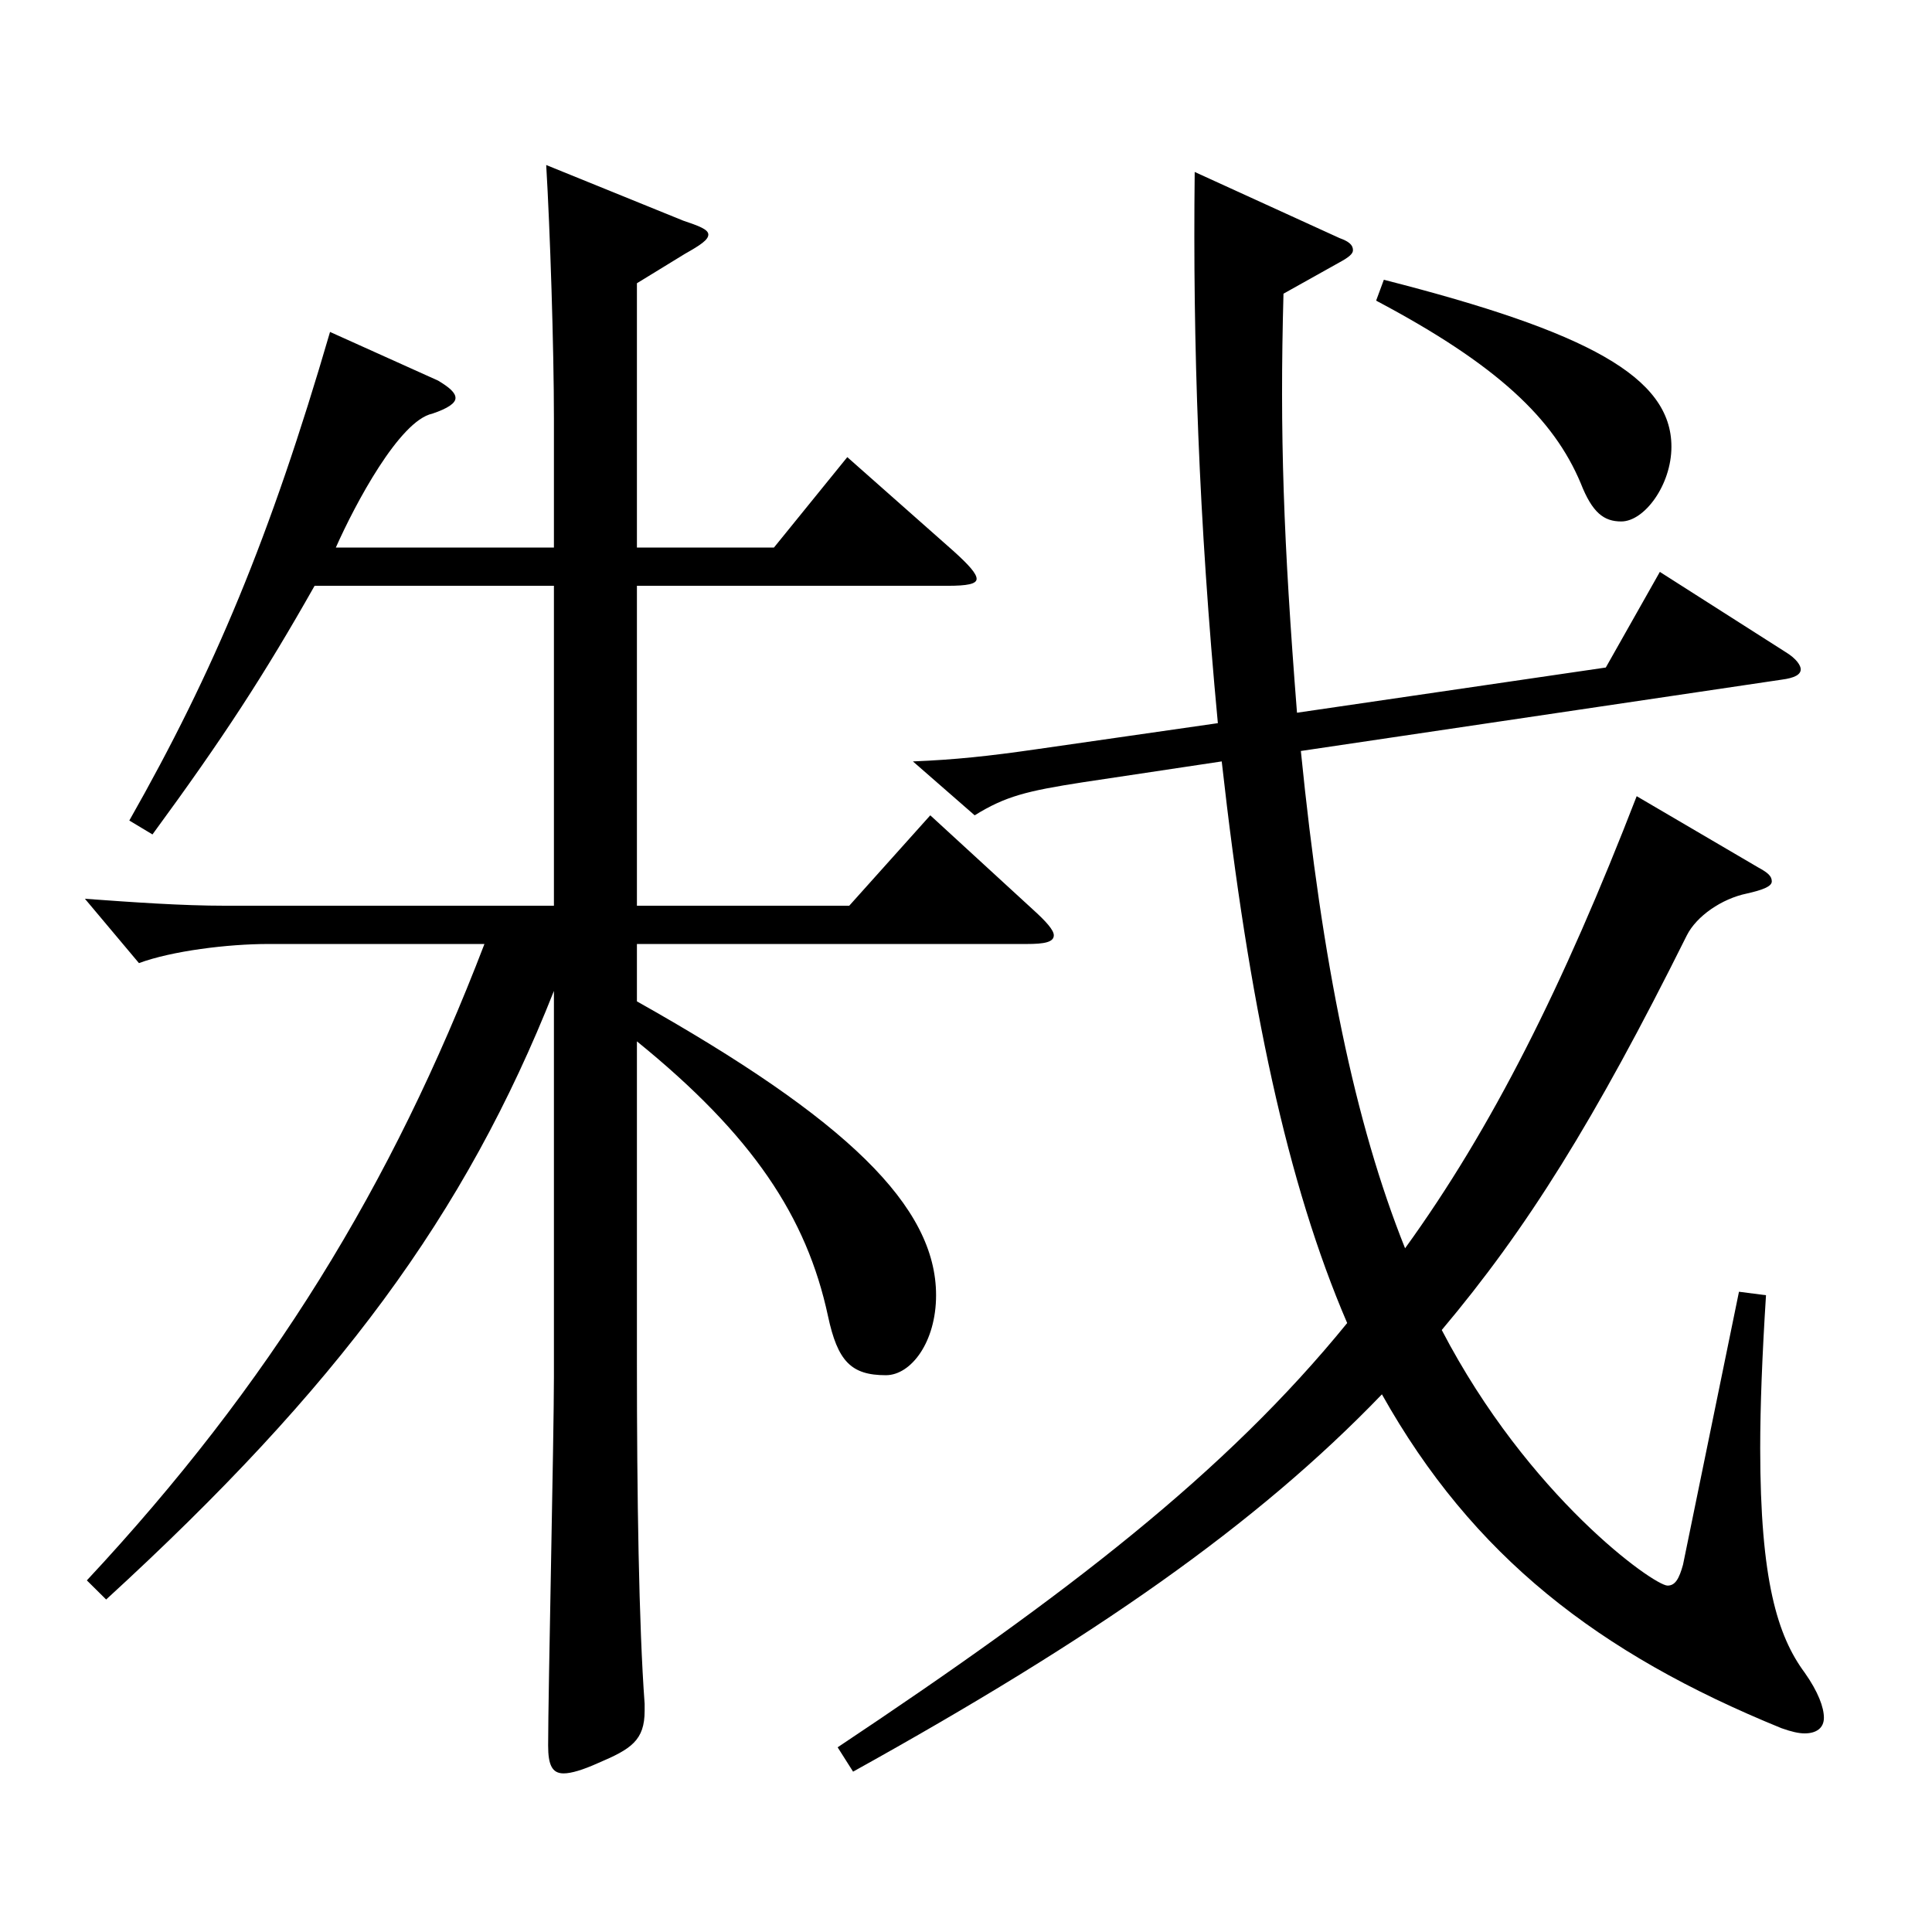 <?xml version="1.0" encoding="utf-8"?>
<!-- Generator: Adobe Illustrator 16.0.0, SVG Export Plug-In . SVG Version: 6.00 Build 0)  -->
<!DOCTYPE svg PUBLIC "-//W3C//DTD SVG 1.1//EN" "http://www.w3.org/Graphics/SVG/1.1/DTD/svg11.dtd">
<svg version="1.1" id="图层_1" xmlns="http://www.w3.org/2000/svg" xmlns:xlink="http://www.w3.org/1999/xlink" x="0px" y="0px"
	 width="1000px" height="1000px" viewBox="0 0 1000 1000" enable-background="new 0 0 1000 1000" xml:space="preserve">
<path d="M162.835,303.208c-25.974,45.899-46.952,78.299-83.915,128.698l-11.988-7.199c43.956-77.399,72.927-146.699,103.896-252.898
	l55.943,25.199c5.994,3.601,8.991,6.301,8.991,9c0,2.7-3.996,5.4-11.988,8.101c-16.983,3.6-39.959,46.8-49.95,69.3H286.71v-66.6
	c0-36.9-1.997-98.1-3.995-131.399l70.928,28.8c7.992,2.7,12.987,4.5,12.987,7.2c0,2.699-3.996,5.399-11.988,9.899l-24.975,15.3
	v136.8h70.929l37.962-46.8l54.944,48.6c7.992,7.199,11.988,11.699,11.988,14.399s-4.995,3.601-14.985,3.601H329.667v165.599h109.89
	l41.957-46.8l52.947,48.6c6.992,6.3,10.988,10.8,10.988,13.5c0,3.6-4.994,4.5-13.985,4.5H329.667v29.699
	c108.891,61.2,154.844,106.2,154.844,152.1c0,24.3-12.986,41.399-25.974,41.399c-17.981,0-24.975-7.2-29.97-30.6
	c-10.989-51.3-38.961-93.6-98.9-142.199v166.499c0,68.399,0.999,135.899,3.996,176.398v3.601c0,15.3-6.993,19.8-23.976,27
	c-7.992,3.6-13.986,5.399-17.982,5.399c-5.993,0-7.991-4.5-7.991-14.399c0-27,2.996-160.199,2.996-190.799V512.906
	c-45.953,116.1-111.887,205.198-231.766,314.998l-9.99-9.9c94.904-101.699,157.841-204.299,205.793-329.397H138.859
	c-20.979,0-49.949,3.6-66.933,9.899l-27.972-33.3c24.975,1.801,49.95,3.601,72.927,3.601H286.71V303.208H162.835z M433.563,904.403
	c118.88-79.199,200.798-142.199,263.734-219.599c-30.969-71.999-50.949-165.599-64.935-290.697l-71.928,10.8
	c-28.971,4.5-39.96,7.199-55.943,17.1l-31.968-27.899c21.978-0.9,38.96-2.7,63.936-6.301l93.905-13.5
	c-9.99-106.199-12.987-196.198-11.988-285.298l74.925,34.2c4.995,1.8,6.993,3.6,6.993,6.3c0,1.8-1.998,3.6-6.993,6.3l-28.971,16.2
	c-1.998,72.899,0,127.799,6.992,216.898l159.839-23.4l27.973-49.499l64.935,41.399c5.993,3.601,7.991,7.2,7.991,9
	c0,2.7-2.997,4.5-9.989,5.4l-248.75,36.899c10.989,109.799,27.972,192.599,53.946,257.398
	c44.954-62.1,81.917-135.899,119.879-233.999l62.937,36.9c4.995,2.7,6.993,4.5,6.993,7.2c0,2.699-4.995,4.499-12.987,6.3
	c-12.986,2.699-25.974,11.699-30.969,21.6c-47.951,96.299-82.916,152.099-126.872,204.299
	c44.955,86.399,109.89,132.299,116.882,132.299c3.996,0,5.994-3.6,7.992-10.8l28.971-141.299l13.986,1.8
	c-1.998,31.5-2.997,57.6-2.997,79.199c0,68.399,8.991,97.199,22.977,116.1c6.993,9.899,9.99,18,9.99,23.399
	c0,5.4-3.996,8.1-9.99,8.1c-2.997,0-6.993-0.899-11.987-2.699c-94.904-38.7-159.839-89.1-206.792-172.799
	c-64.935,67.499-148.85,125.999-273.724,195.299L433.563,904.403z M716.277,144.809c105.894,27,148.85,50.399,148.85,86.399
	c0,19.8-13.985,38.7-25.974,38.7c-8.991,0-14.984-4.5-20.979-19.801c-13.986-33.299-42.957-61.199-105.894-94.499L716.277,144.809z"
	/>
</svg>
